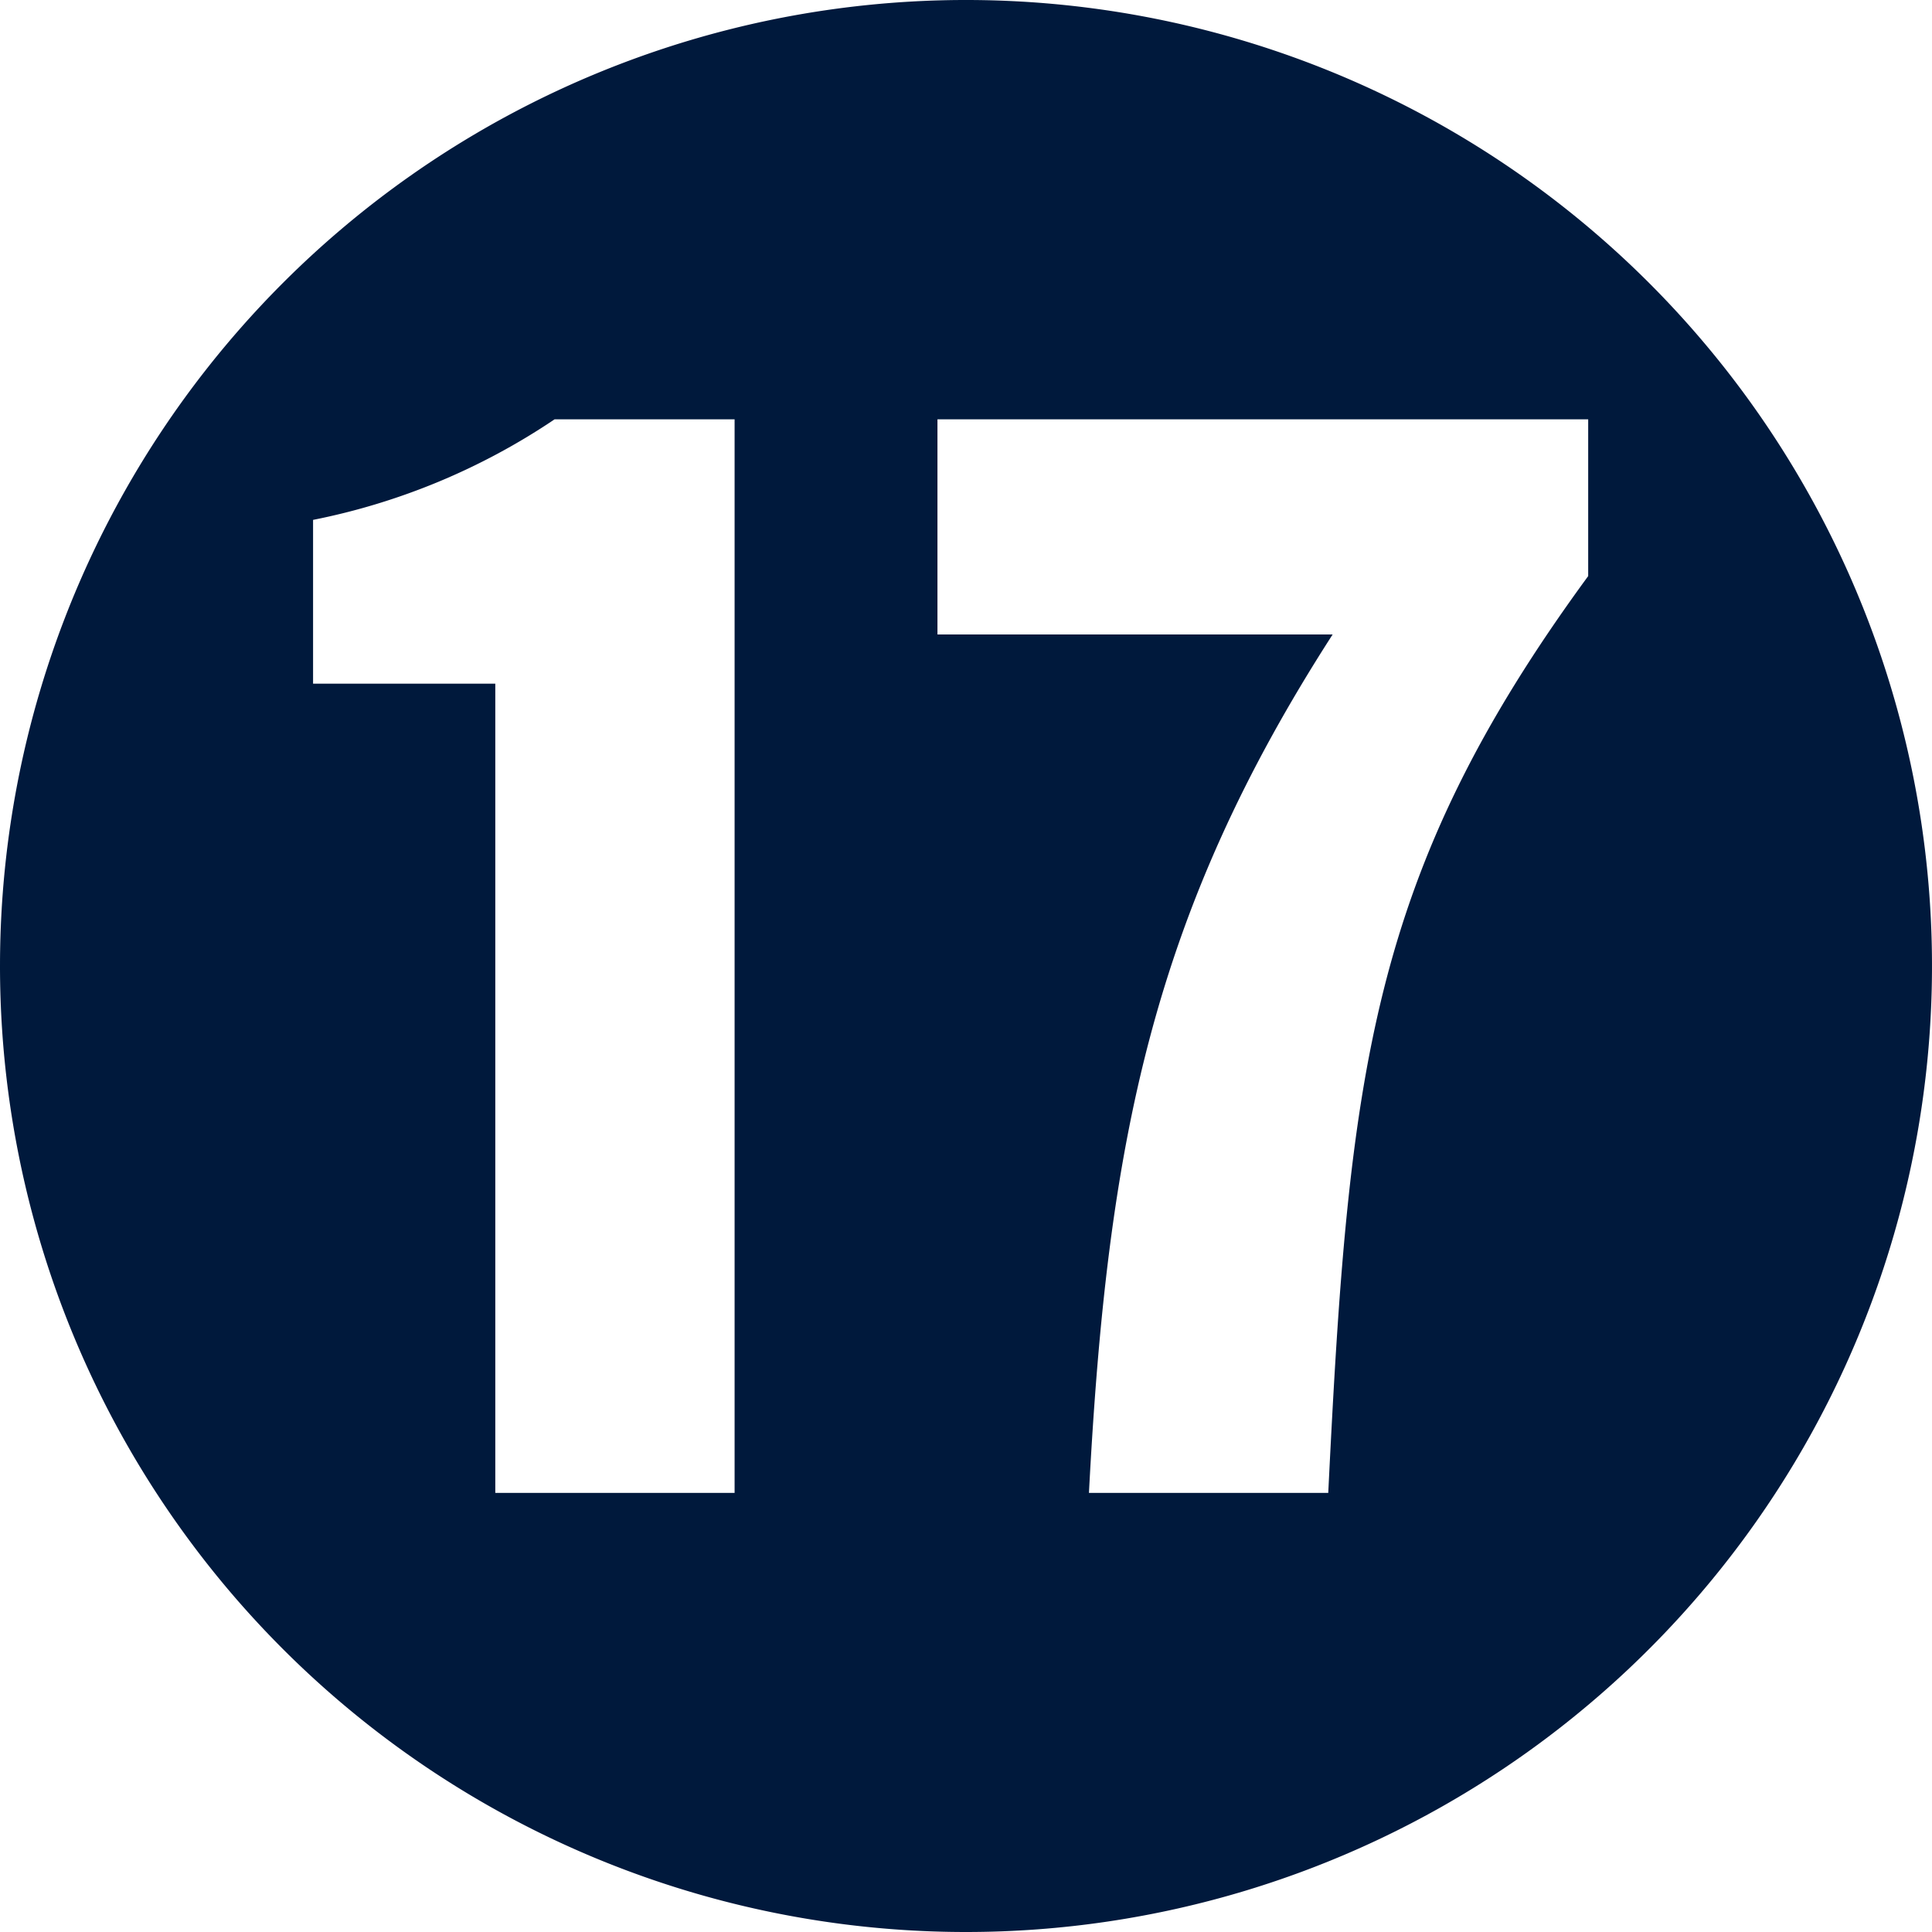 <svg id="レイヤー_1" data-name="レイヤー 1" xmlns="http://www.w3.org/2000/svg" viewBox="0 0 44 44"><defs><style>.cls-1{fill:#00193c;}</style></defs><path class="cls-1" d="M0,22A22,22,0,1,1,22,44,22,22,0,0,1,0,22ZM16.73,34V9.55h-4.1a15.1,15.1,0,0,1-5.5,2.29v3.73h4.15V34Zm13.52,0c.47-9.55.93-14.07,5.92-20.88V9.55H21.35v4.9h9C26.24,20.83,25.22,26,24.8,34Z"/></svg>